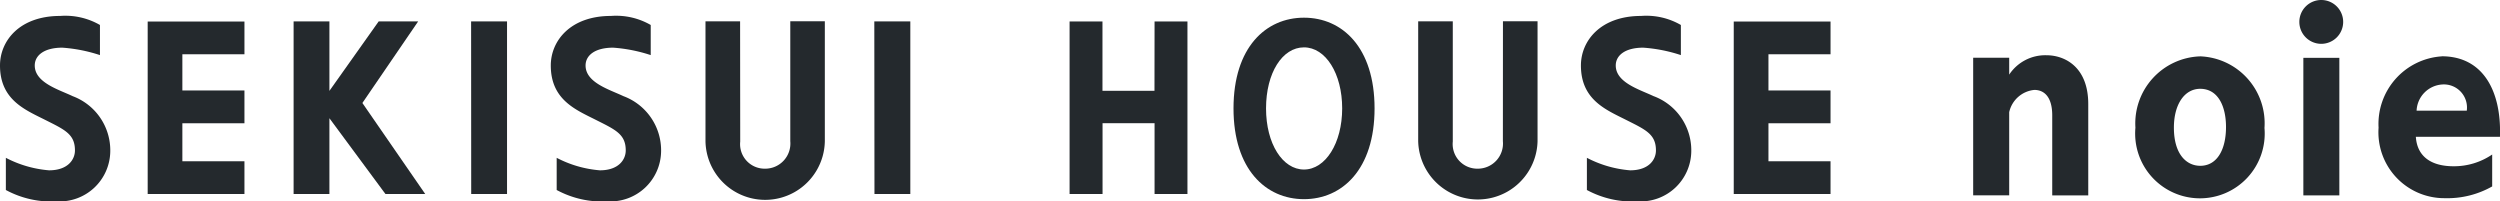 <svg xmlns="http://www.w3.org/2000/svg" width="149" height="12" viewBox="0 0 149 12">
  <defs>
    <style>
      .cls-1 {
        fill: #24292d;
      }
    </style>
  </defs>
  <g id="グループ_163478" data-name="グループ 163478" transform="translate(-0.001 -9.382)">
    <path id="パス_106460" data-name="パス 106460" class="cls-1" d="M180.478,33.5h5.767V31.547h-3.7V29.281h3.7V27.327h-3.7V25.169h3.7v-1.95h-5.767Z" transform="translate(-171.675 -12.554)"/>
    <path id="パス_106461" data-name="パス 106461" class="cls-1" d="M605.793,33.5h5.769V31.547h-3.7V29.281h3.7V27.327h-3.7V25.169h3.7v-1.95h-5.769Z" transform="translate(-502.461 -12.554)"/>
    <path id="パス_106462" data-name="パス 106462" class="cls-1" d="M266.165,33.476H268.3V23.189h-2.141Z" transform="translate(-238.08 -12.531)"/>
    <path id="パス_106463" data-name="パス 106463" class="cls-1" d="M374.763,33.476H376.9V23.189h-2.146Z" transform="translate(-322.644 -12.531)"/>
    <path id="パス_106464" data-name="パス 106464" class="cls-1" d="M432.05,27.339h-3.1v-4.13H426.99V33.492h1.965V29.273h3.1v4.218h1.96V23.209h-1.96Z" transform="translate(-363.242 -12.547)"/>
    <path id="パス_106465" data-name="パス 106465" class="cls-1" d="M228.605,23.185h-2.353l-2.936,4.14v-4.14h-2.134V33.472h2.134V28.955l3.34,4.517h2.371l-3.746-5.425Z" transform="translate(-203.682 -12.527)"/>
    <path id="パス_106466" data-name="パス 106466" class="cls-1" d="M291.788,26.442c-.814-.389-2.256-.8-2.256-1.828,0-.6.555-1.062,1.644-1.062a9.171,9.171,0,0,1,2.239.443V22.2a4.13,4.13,0,0,0-2.375-.539c-2.4,0-3.581,1.474-3.581,2.953,0,2.035,1.479,2.634,2.667,3.232s1.8.859,1.8,1.831c0,.531-.405,1.185-1.543,1.185a6.71,6.71,0,0,1-2.573-.745v1.918a5.7,5.7,0,0,0,3.046.677,3.023,3.023,0,0,0,3.177-2.957,3.445,3.445,0,0,0-2.244-3.313" transform="translate(-254.631 -11.329)"/>
    <path id="パス_106467" data-name="パス 106467" class="cls-1" d="M568.918,26.442c-.813-.389-2.255-.8-2.255-1.828,0-.6.556-1.062,1.639-1.062a9.149,9.149,0,0,1,2.242.443V22.2a4.11,4.11,0,0,0-2.372-.539c-2.406,0-3.585,1.474-3.585,2.953,0,2.035,1.483,2.634,2.671,3.232s1.8.859,1.8,1.831c0,.531-.4,1.185-1.541,1.185a6.74,6.74,0,0,1-2.574-.745v1.918a5.709,5.709,0,0,0,3.049.677,3.021,3.021,0,0,0,3.172-2.957,3.445,3.445,0,0,0-2.243-3.313" transform="translate(-470.363 -11.329)"/>
    <path id="パス_106468" data-name="パス 106468" class="cls-1" d="M143.606,26.442c-.814-.389-2.259-.8-2.259-1.828,0-.6.558-1.062,1.644-1.062a9.164,9.164,0,0,1,2.242.443V22.2a4.128,4.128,0,0,0-2.374-.539c-2.407,0-3.583,1.474-3.583,2.953,0,2.035,1.481,2.634,2.672,3.232s1.795.859,1.795,1.831c0,.531-.407,1.185-1.546,1.185a6.742,6.742,0,0,1-2.572-.745v1.918a5.7,5.7,0,0,0,3.051.677,3.02,3.02,0,0,0,3.172-2.957,3.446,3.446,0,0,0-2.243-3.313" transform="translate(-139.275 -11.329)"/>
    <path id="パス_106469" data-name="パス 106469" class="cls-1" d="M334.1,30.3a1.5,1.5,0,0,1-1.511,1.639,1.462,1.462,0,0,1-1.473-1.616l-.007-7.164h-2.063V30.3a3.557,3.557,0,0,0,7.113,0V23.155H334.1Z" transform="translate(-286.998 -12.504)"/>
    <path id="パス_106470" data-name="パス 106470" class="cls-1" d="M525.786,30.3a1.5,1.5,0,0,1-1.508,1.639,1.466,1.466,0,0,1-1.478-1.616l0-7.164h-2.062V30.3a3.558,3.558,0,0,0,7.114,0V23.155h-2.062Z" transform="translate(-436.213 -12.504)"/>
    <path id="パス_106471" data-name="パス 106471" class="cls-1" d="M475.153,22.147c-2.273,0-4.2,1.77-4.2,5.407s1.93,5.409,4.2,5.409,4.207-1.767,4.207-5.409-1.931-5.407-4.207-5.407m0,9.05c-1.268,0-2.261-1.527-2.261-3.643s.97-3.638,2.261-3.638,2.277,1.56,2.277,3.638-1,3.643-2.277,3.643" transform="translate(-397.435 -11.711)"/>
    <path id="パス_106472" data-name="パス 106472" class="cls-1" d="M674.44,32.768a2.575,2.575,0,0,0-2.221,1.155V32.916h-2.147v8.2h2.147V36.163a1.7,1.7,0,0,1,1.5-1.329c.607,0,1.065.444,1.065,1.513V41.12h2.147V35.679c0-2.237-1.421-2.911-2.487-2.911" transform="translate(-552.47 -20.093)"/>
    <rect id="長方形_149649" data-name="長方形 149649" class="cls-1" width="2.145" height="8.198" transform="translate(137.281 12.829)"/>
    <path id="パス_106473" data-name="パス 106473" class="cls-1" d="M758.264,17.216a1.306,1.306,0,1,0,1.306,1.306,1.306,1.306,0,0,0-1.306-1.306" transform="translate(-619.916 -7.834)"/>
    <path id="パス_106474" data-name="パス 106474" class="cls-1" d="M715.091,33.076a4,4,0,0,0-3.861,4.252,3.861,3.861,0,1,0,7.692.016,3.993,3.993,0,0,0-3.831-4.269m0,6.523c-.814,0-1.568-.68-1.568-2.274,0-1.393.636-2.314,1.568-2.314,1.08,0,1.538,1.068,1.538,2.274,0,1.353-.533,2.315-1.538,2.315" transform="translate(-583.958 -20.335)"/>
    <path id="パス_106475" data-name="パス 106475" class="cls-1" d="M782.82,33.077a4.035,4.035,0,0,0-3.763,4.252,3.925,3.925,0,0,0,3.95,4.2,5.41,5.41,0,0,0,2.821-.7V38.927a4.04,4.04,0,0,1-2.3.7c-1.346,0-2.175-.59-2.249-1.755h5.013c.094-2.754-1.025-4.8-3.469-4.8m-1.5,3.241a1.635,1.635,0,0,1,1.544-1.561,1.377,1.377,0,0,1,1.447,1.561Z" transform="translate(-637.293 -20.336)"/>
  </g>
</svg>

